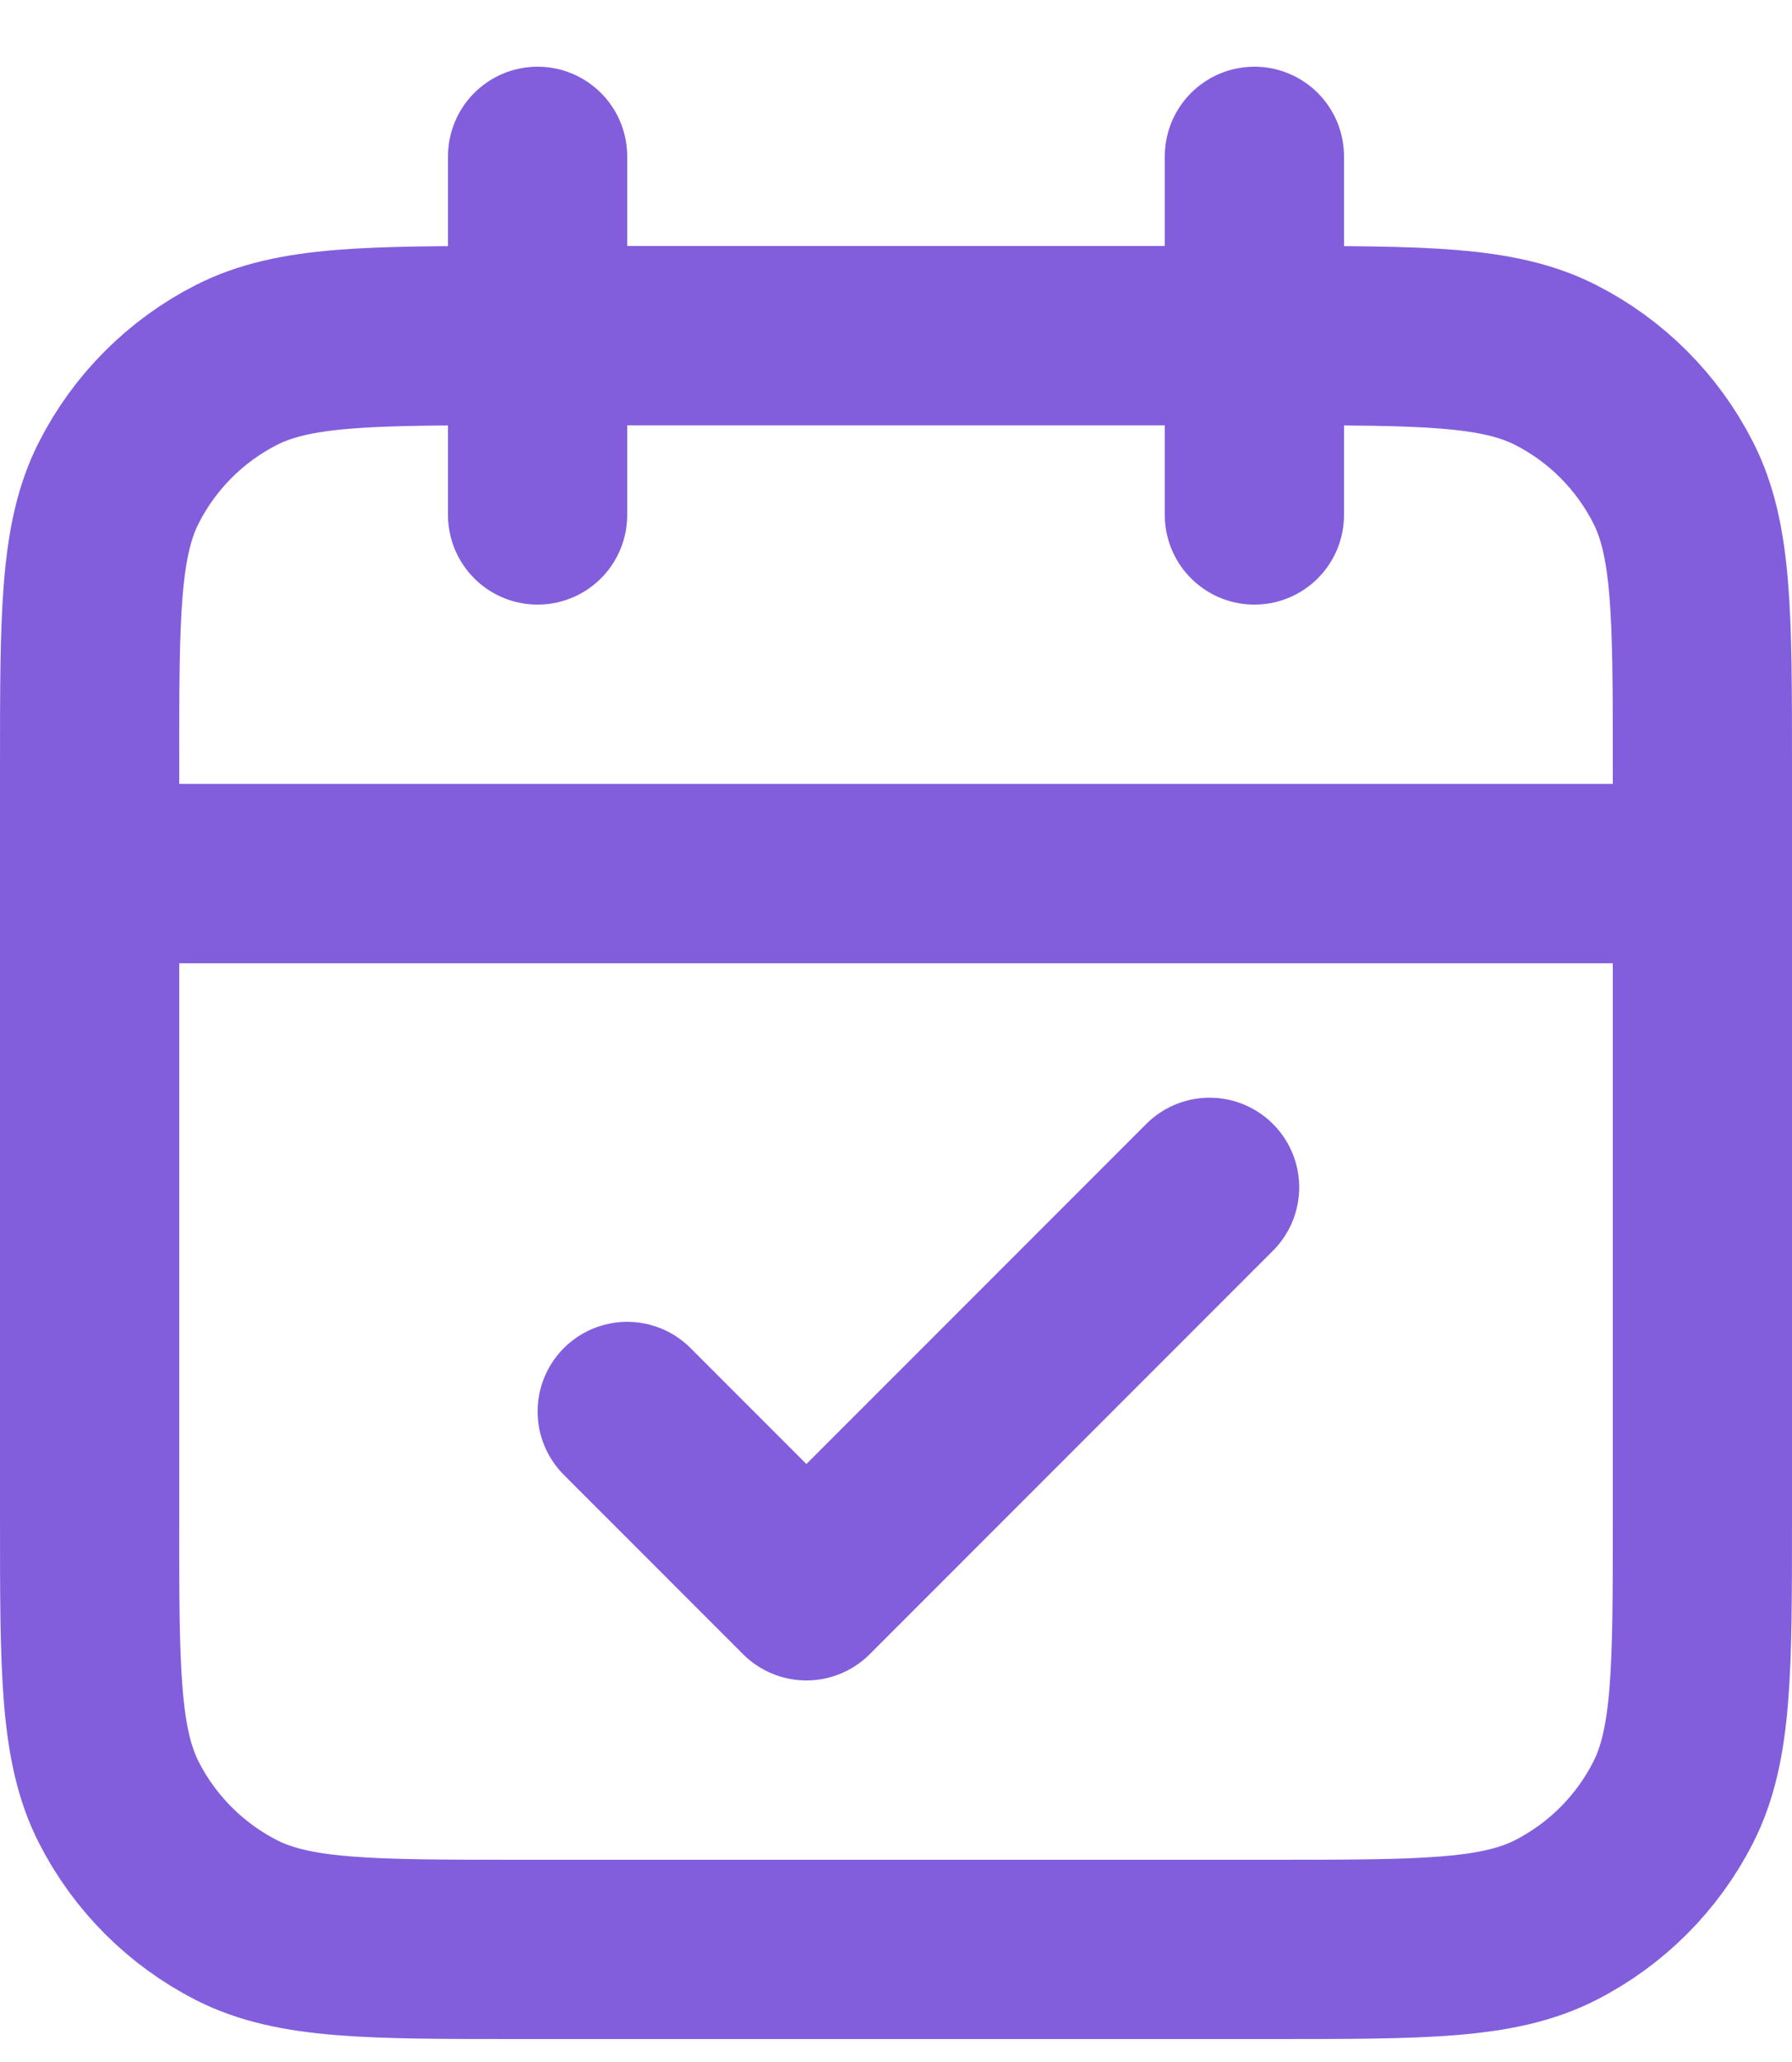 <svg width="20" height="23" viewBox="0 0 20 23" fill="none" xmlns="http://www.w3.org/2000/svg">
<path d="M19 9.744H1M14 1.744V5.744M6 1.744V5.744M7 15.744L9 17.744L13.5 13.244M5.8 21.744H14.2C15.88 21.744 16.72 21.744 17.362 21.417C17.927 21.129 18.385 20.67 18.673 20.106C19 19.464 19 18.624 19 16.944V8.544C19 6.863 19 6.023 18.673 5.382C18.385 4.817 17.927 4.358 17.362 4.071C16.72 3.744 15.88 3.744 14.2 3.744H5.8C4.12 3.744 3.28 3.744 2.638 4.071C2.074 4.358 1.615 4.817 1.327 5.382C1 6.023 1 6.863 1 8.544V16.944C1 18.624 1 19.464 1.327 20.106C1.615 20.67 2.074 21.129 2.638 21.417C3.28 21.744 4.12 21.744 5.8 21.744Z" stroke="#825EDD" stroke-width="2" stroke-linecap="round" stroke-linejoin="round"/>
</svg>
